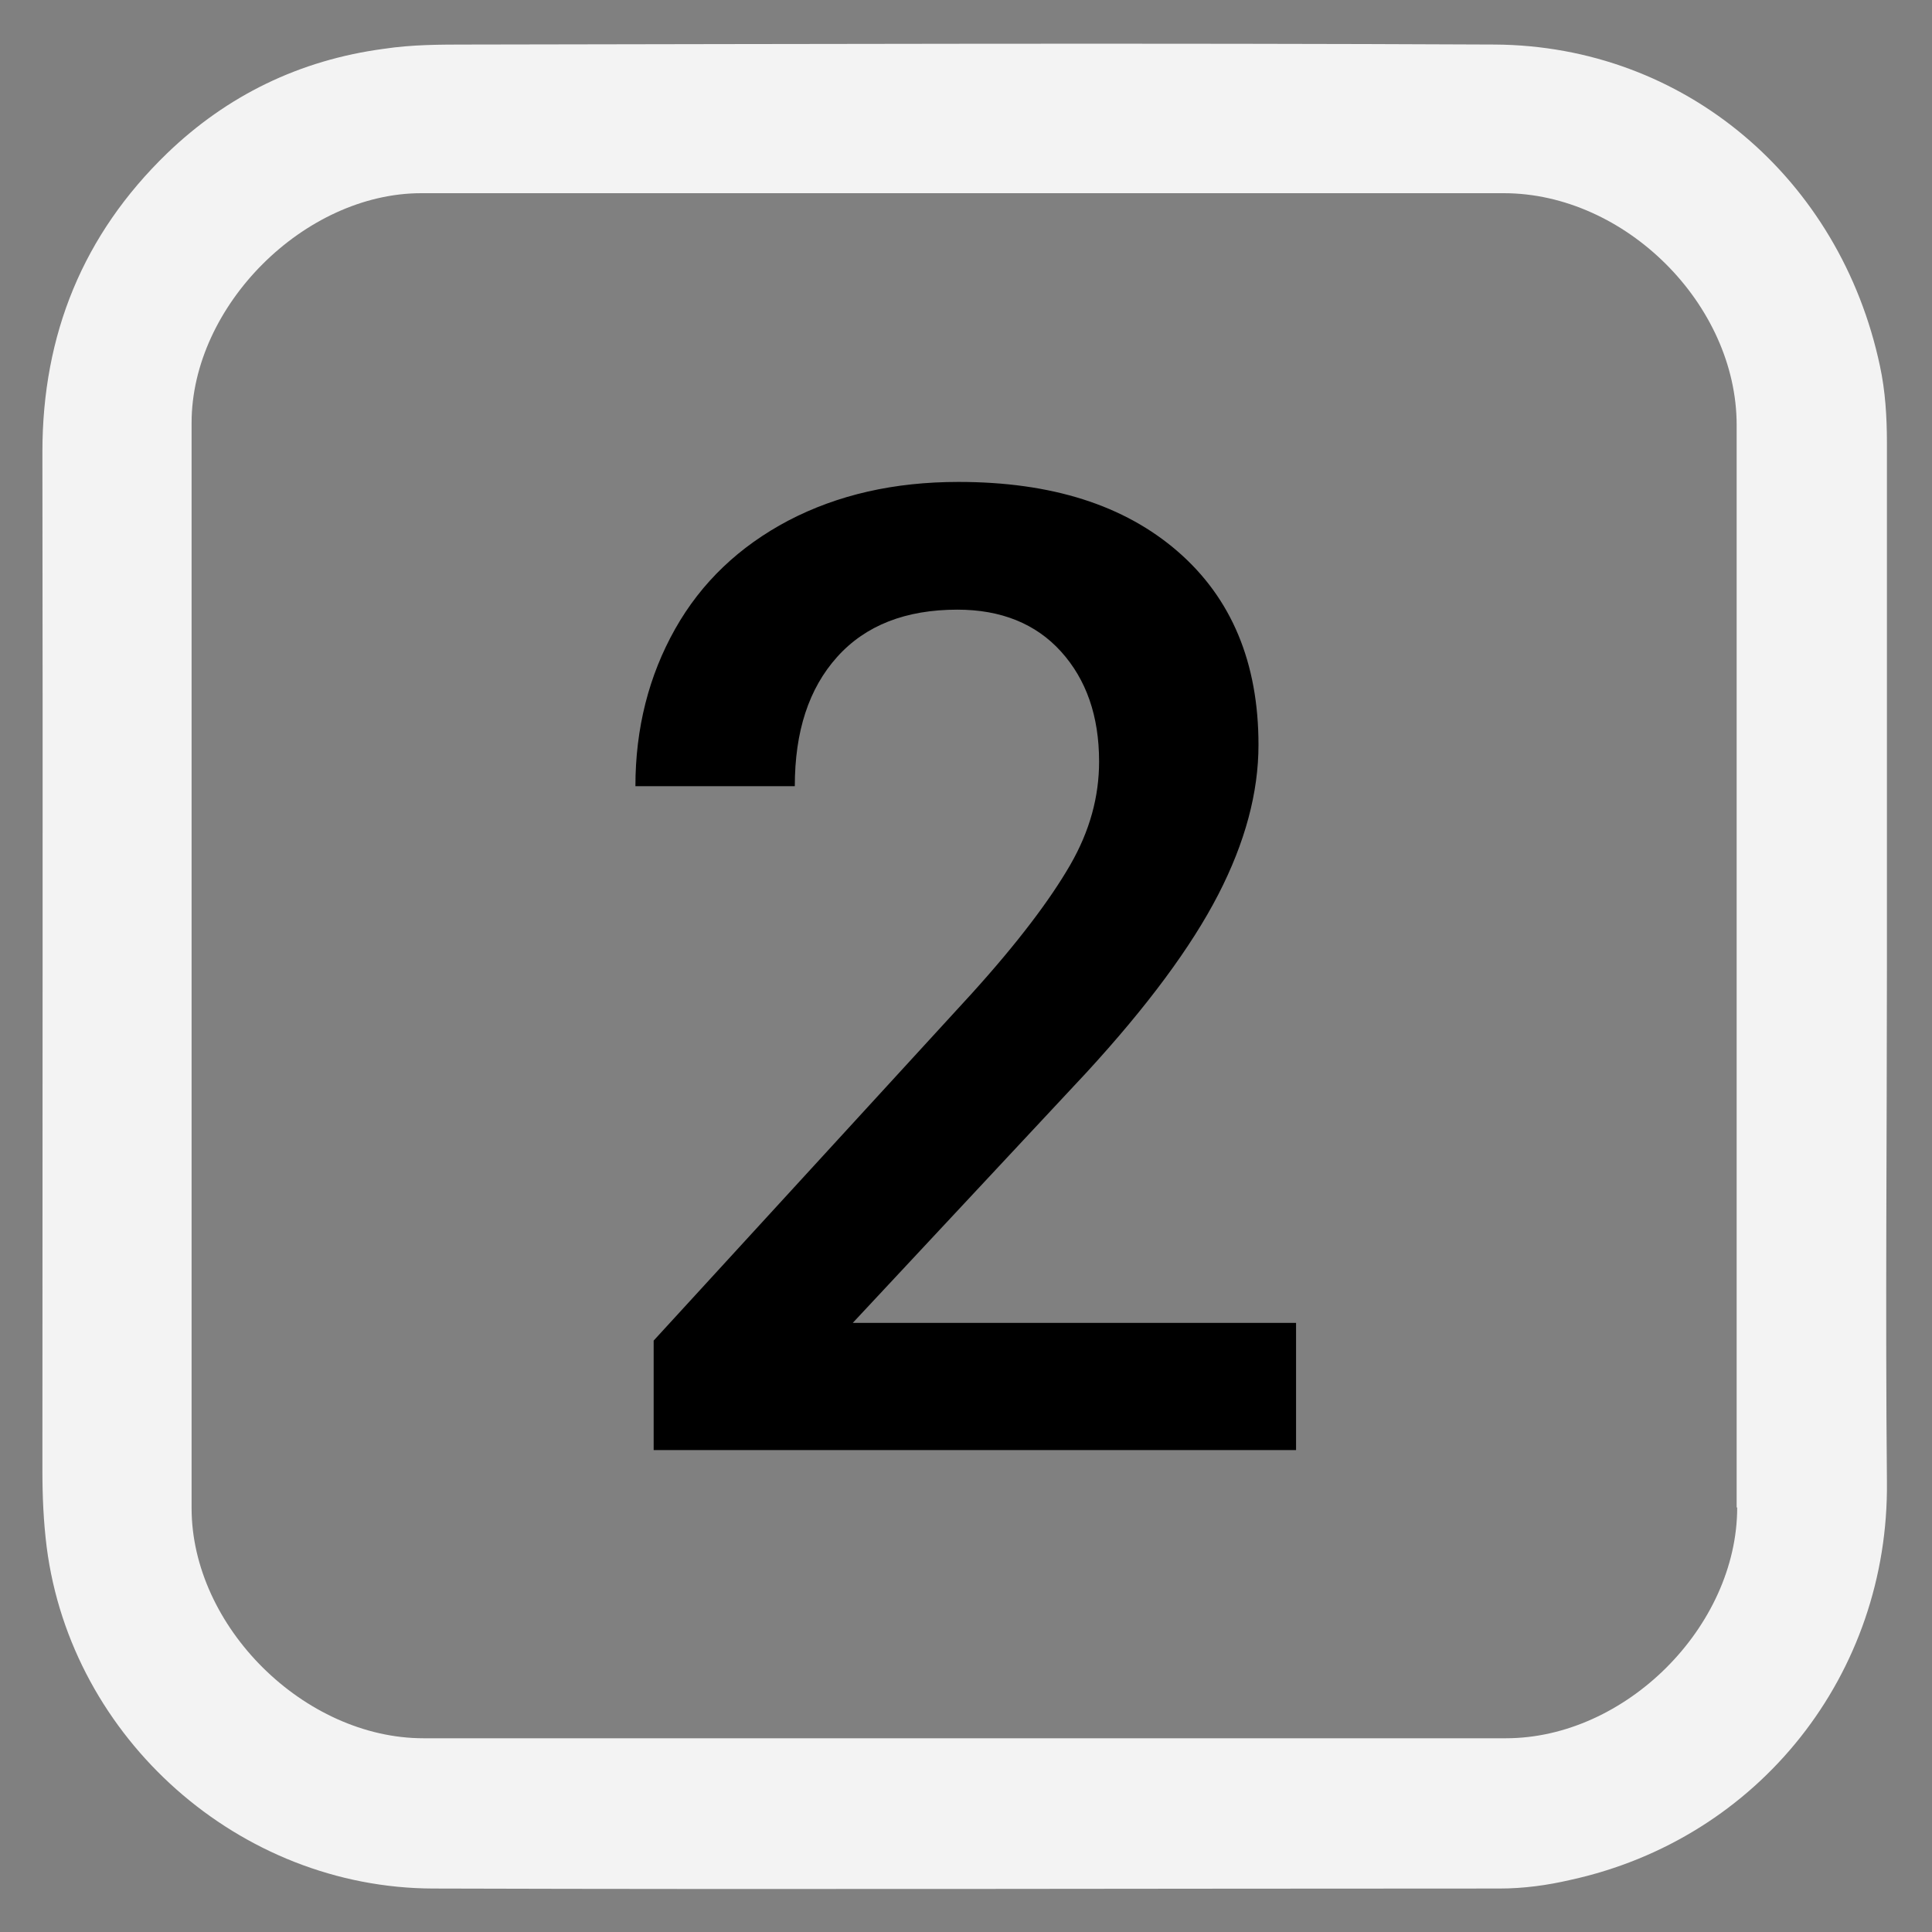 <svg xmlns="http://www.w3.org/2000/svg" id="Layer_1" data-name="Layer 1" viewBox="0 0 36 36"><rect x="0" y="0" width="36" height="36" fill="#808080" stroke="none"/><defs><style> .cls-1 { fill: #f3f3f3; } </style></defs><path class="cls-1" d="M35.16,18.01c0-3.25,0-6.51,0-9.76,0-.48-.03-.97-.13-1.43-.74-3.49-3.64-5.97-7.18-5.99-6.37-.03-12.75-.01-19.12,0-.53,0-1.05,0-1.58.08-1.57.21-2.92.87-4.04,1.95-1.56,1.51-2.32,3.37-2.32,5.56.01,6.32,0,12.65,0,18.98,0,.48.02.95.08,1.43.46,3.57,3.59,6.35,7.2,6.36,6.62.02,13.25,0,19.87,0,.45,0,.89-.06,1.32-.16,3.53-.77,5.94-3.85,5.9-7.42-.03-3.2,0-6.41,0-9.61ZM32.37,28.09c0,2.22-2.08,4.3-4.31,4.3-6.72,0-13.45,0-20.17,0-2.22,0-4.32-2.08-4.32-4.29,0-6.74,0-13.48,0-20.22,0-2.18,2.1-4.28,4.28-4.28,3.37,0,6.74,0,10.11,0,3.35,0,6.71,0,10.06,0,2.26,0,4.34,2.07,4.34,4.32,0,6.72,0,13.45,0,20.17Z"></path><path d="M24.15,27.02h-11.97v-2.04l5.93-6.47c.86-.95,1.46-1.75,1.83-2.39s.54-1.28.54-1.93c0-.85-.24-1.53-.71-2.05s-1.12-.78-1.93-.78c-.96,0-1.71.29-2.24.88-.53.59-.79,1.39-.79,2.41h-2.97c0-1.08.25-2.06.74-2.93s1.2-1.54,2.11-2.02c.92-.48,1.97-.72,3.17-.72,1.73,0,3.09.43,4.09,1.3s1.5,2.07,1.5,3.6c0,.89-.25,1.82-.75,2.79-.5.97-1.32,2.08-2.46,3.32l-4.35,4.66h8.26v2.37Z"></path></svg>